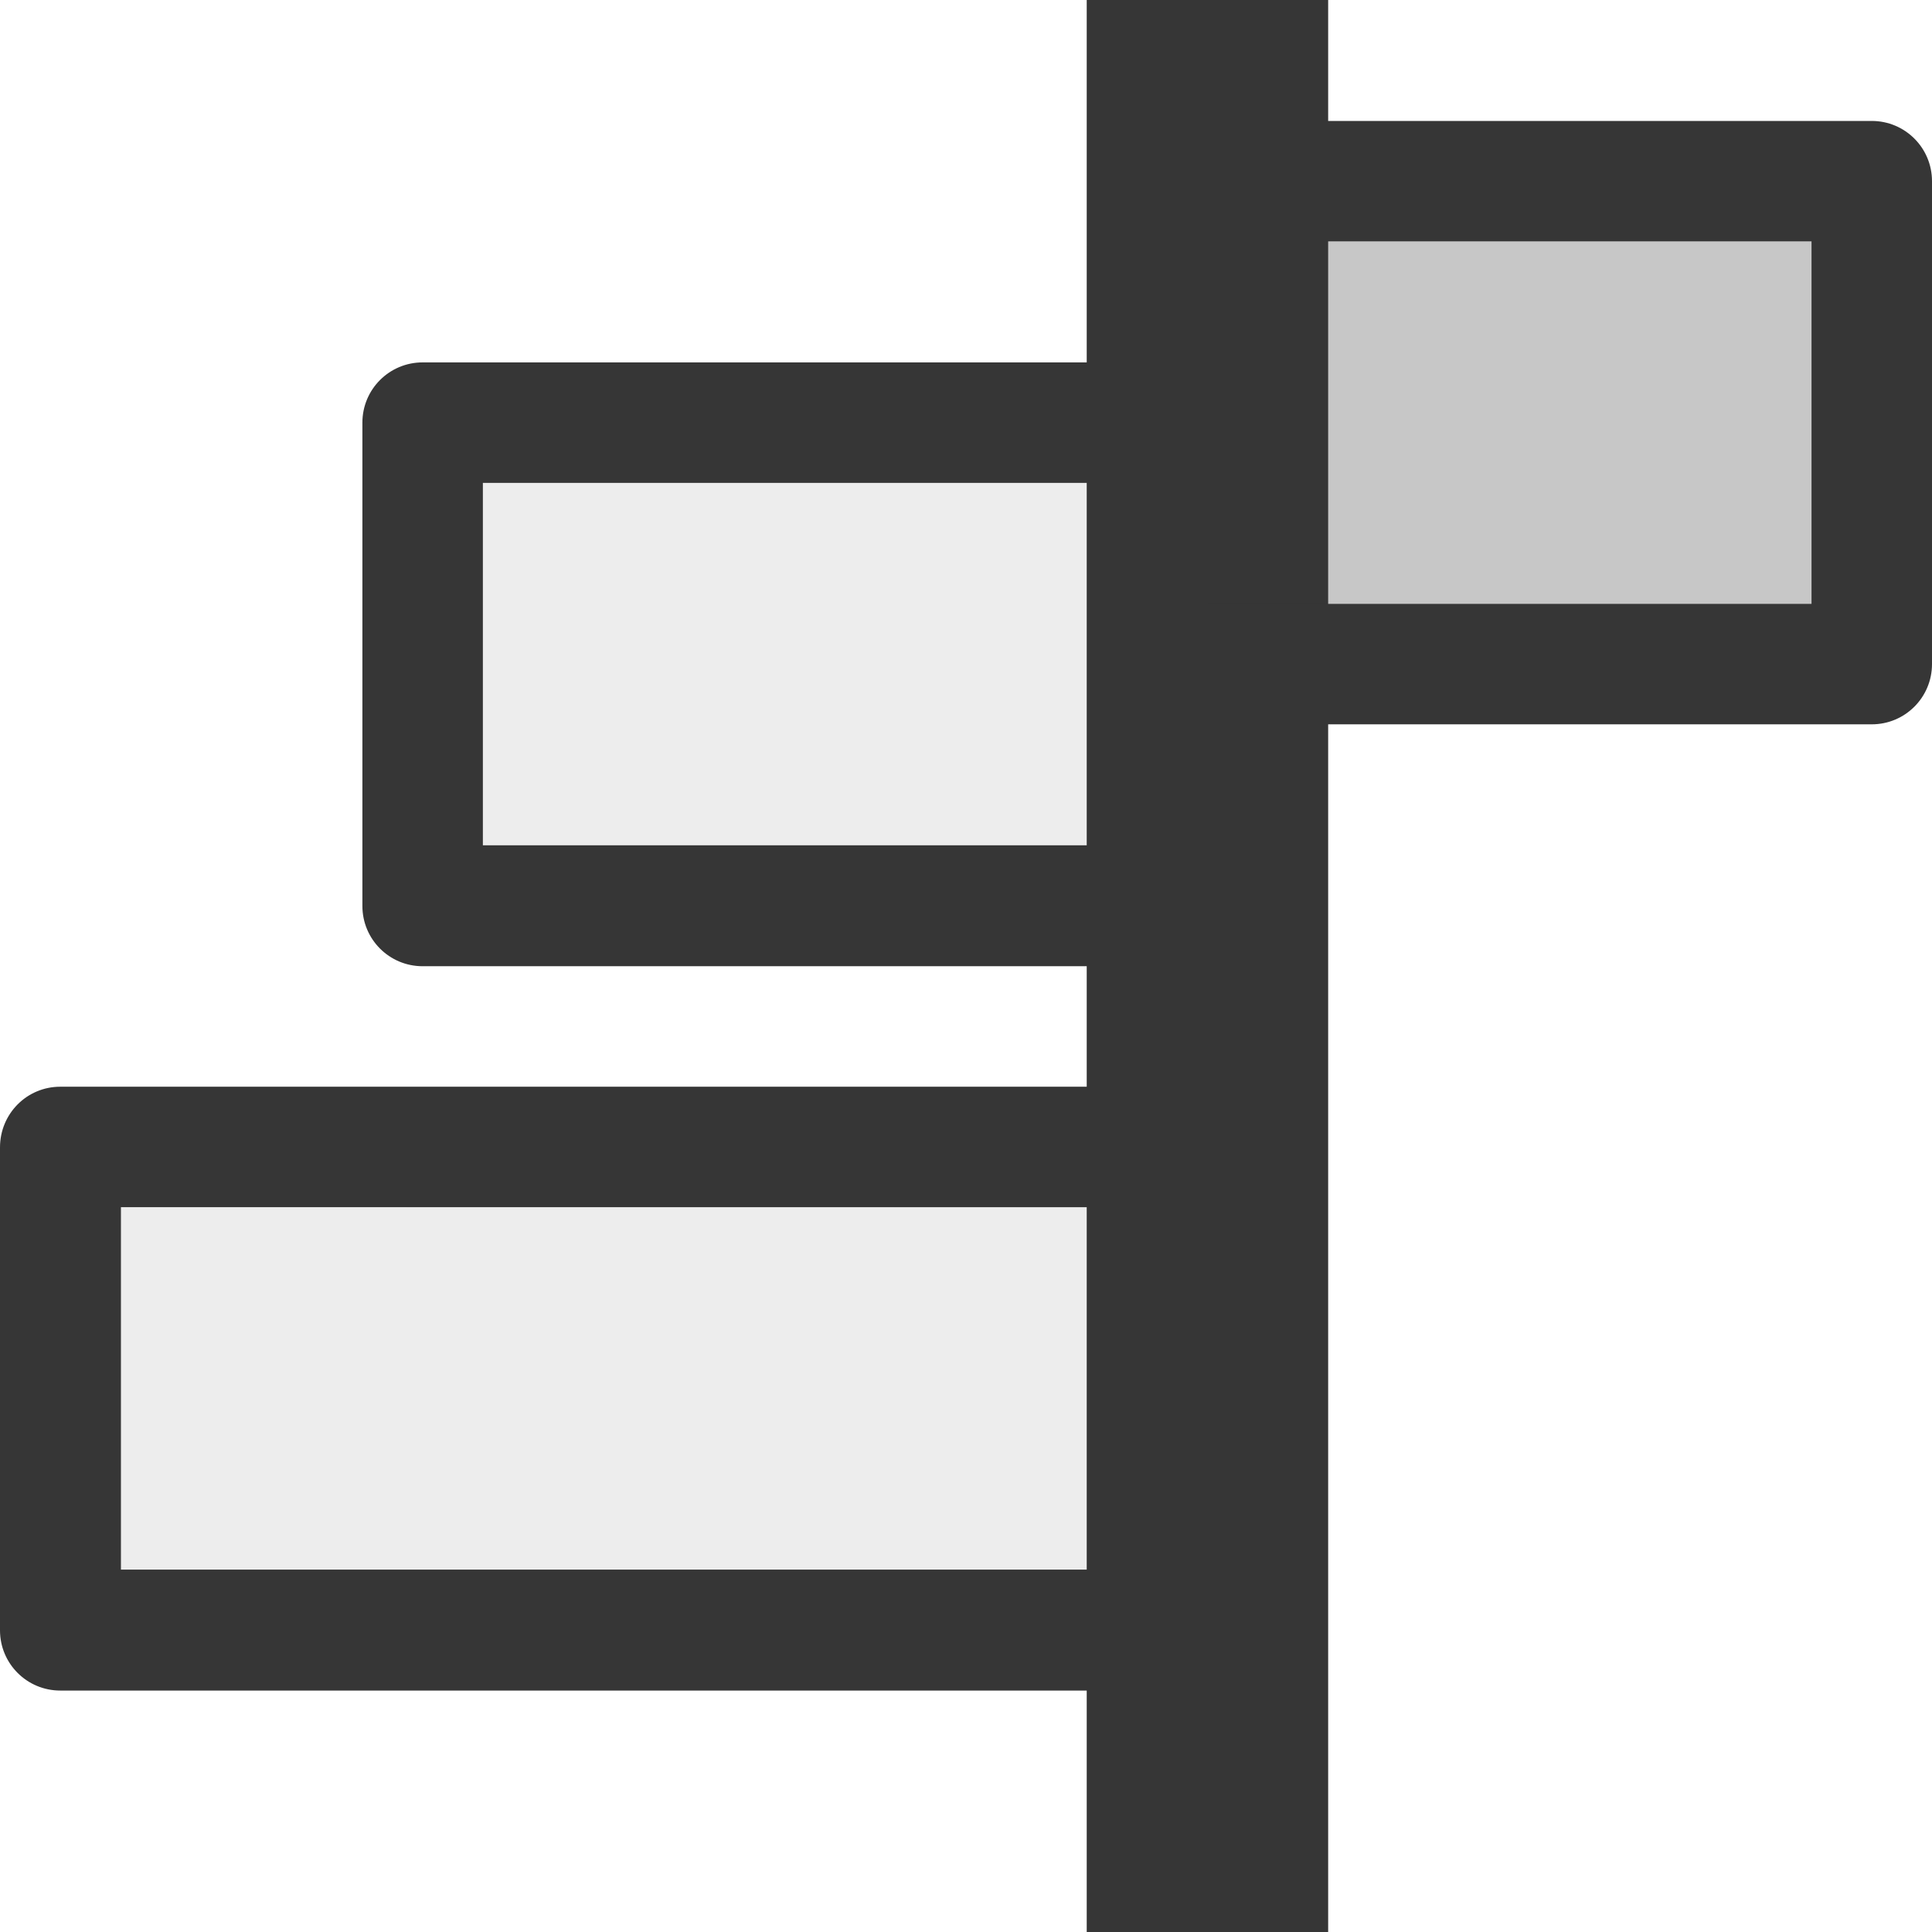 <?xml version="1.0" encoding="UTF-8" standalone="no"?>
<svg
   xmlns:dc="http://purl.org/dc/elements/1.1/"
   xmlns:cc="http://creativecommons.org/ns#"
   xmlns:rdf="http://www.w3.org/1999/02/22-rdf-syntax-ns#"
   xmlns:svg="http://www.w3.org/2000/svg"
   xmlns="http://www.w3.org/2000/svg"
   id="svg1328"
   version="1.1"
   viewBox="0 0 4.233 4.233"
   height="16"
   width="16">
  <defs
     id="defs1322" />
  <path
     id="rect941"
     d="m 2.91,0 v 0.265 h 1.191 c 0.073,0 0.132,0.059 0.132,0.132 v 1.058 c 0,0.073 -0.059,0.132 -0.132,0.132 H 2.91 V 4.233 H 2.381 V 3.704 H 0.132 C 0.059,3.704 2e-8,3.645 2e-8,3.572 V 2.514 C 2e-8,2.44 0.059,2.381 0.132,2.381 H 2.381 V 2.117 H 0.926 c -0.073,0 -0.132,-0.059 -0.132,-0.132 V 0.926 c 0,-0.073 0.059,-0.132 0.132,-0.132 H 2.381 V 0 Z M 3.969,0.529 H 2.91 V 1.323 H 3.969 Z M 2.381,1.058 H 1.058 v 0.794 H 2.381 Z m 0,1.587 H 0.265 v 0.794 H 2.381 Z"
     style="opacity:1;vector-effect:none;fill:#363636;fill-opacity:1;stroke:none;stroke-width:0.265;stroke-linecap:butt;stroke-linejoin:round;stroke-miterlimit:3;stroke-dasharray:none;stroke-dashoffset:0;stroke-opacity:1;marker:none;paint-order:normal" />
  <rect
     transform="scale(-1,1)"
     ry="0"
     rx="0"
     y="0.529"
     x="-3.969"
     height="0.794"
     width="1.323"
     id="rect941-3"
     style="opacity:0.3;vector-effect:none;fill:#363636;fill-opacity:0.931;stroke:none;stroke-width:0.265;stroke-linecap:butt;stroke-linejoin:round;stroke-miterlimit:3;stroke-dasharray:none;stroke-dashoffset:0;stroke-opacity:1;marker:none;paint-order:normal" />
  <path
     style="opacity:0.1;fill:#363636;fill-opacity:0.931;stroke:none;stroke-width:0.265;stroke-linejoin:round;stroke-miterlimit:3"
     d="M 2.646,1.058 V 1.852 H 1.058 V 1.058 Z m 0,1.587 V 3.44 H 0.265 V 2.646 Z"
     id="path41-2-3-6-5-4" />
</svg>
